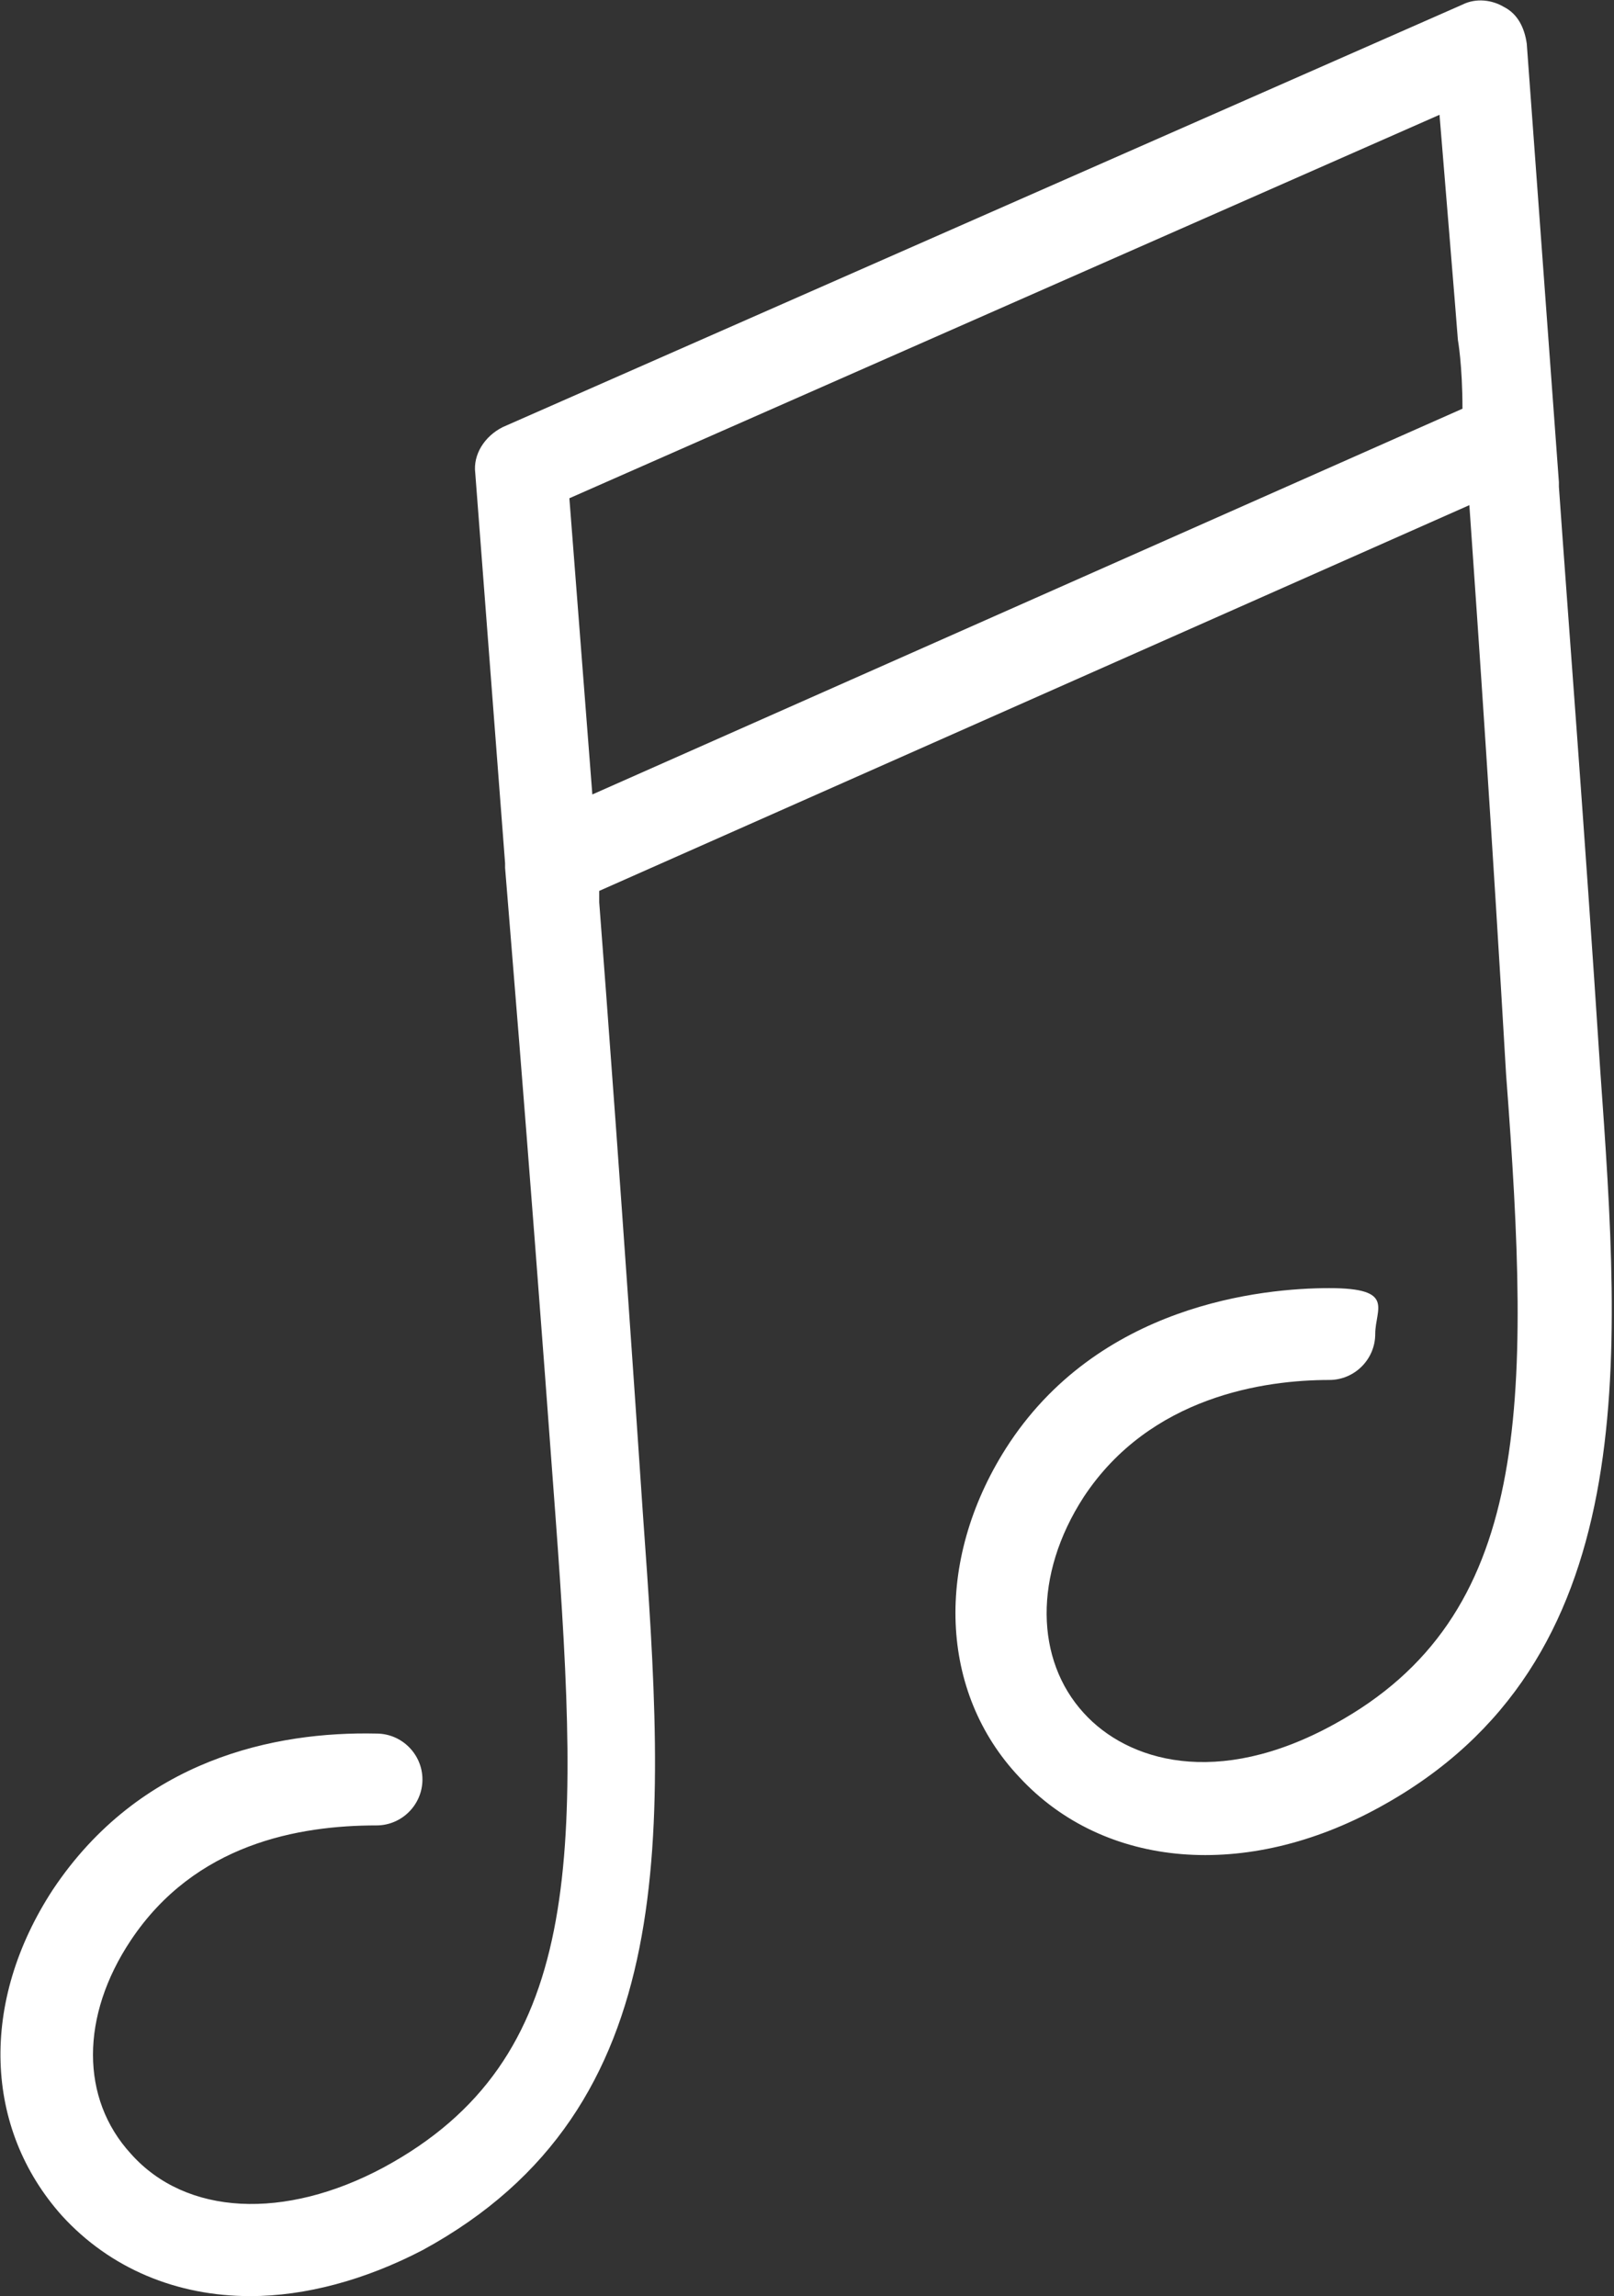 <?xml version="1.0" encoding="UTF-8"?>
<svg id="Layer_1" data-name="Layer 1" xmlns="http://www.w3.org/2000/svg" version="1.1" viewBox="0 0 70.3 100">
  <rect x="0" y="0" width="70.3" height="100" fill="#333333" stroke="none"/>
  <defs>
    <style>
      .cls-1 {
        fill: #fff;
        stroke-width: 0px;
      }
    </style>
  </defs>
  <path class="cls-1" d="M10.9,100c-3.2,0-6.1-1.2-8.2-3.5-3.4-3.8-3.6-9.3-.4-14.2,3.8-5.7,9.7-6.9,14.1-6.8,1.1,0,2,.9,2,2s-.9,2-2,2c-3.4,0-7.9.8-10.7,5-2.2,3.3-2.2,6.9,0,9.3,2.4,2.7,6.7,2.9,11,.6,8.7-4.7,8.6-13.4,7.5-28.3-1.3-17.7-2.2-28.2-2.2-28.3v-.2l-1.3-17c-.1-.8.4-1.6,1.2-2L63.7.2c.6-.3,1.3-.2,1.8.1.6.3.9.9,1,1.6l1.4,19.1v.2c.4,5.7,1.1,14.6,1.8,25.4.9,12.7,1.9,25.8-9.6,32.1-5.8,3.2-12,2.7-15.7-1.3-3.5-3.7-3.7-9.4-.6-14.3,4-6.3,11.2-7,14.1-7s2,.9,2,2-.9,2-2,2h0c-2.8,0-7.8.7-10.7,5.1-2.2,3.4-2.1,7.1,0,9.4,1.9,2.1,5.8,3.3,10.9.5,8.6-4.7,8.6-13.8,7.5-28.3-.6-10.3-1.2-19.1-1.6-24.8l-37.9,16.8v.5h0c.3,3.9,1,13.2,1.9,26.6,1,13.9,1.8,25.9-9.6,32.1-2.5,1.3-5.1,2-7.5,2h0ZM24.8,21.7l1,12.9,37.9-16.8c0-1.9-.2-3-.2-3h0c0-.1-.8-9.8-.8-9.8L24.8,21.7Z"/>
</svg>